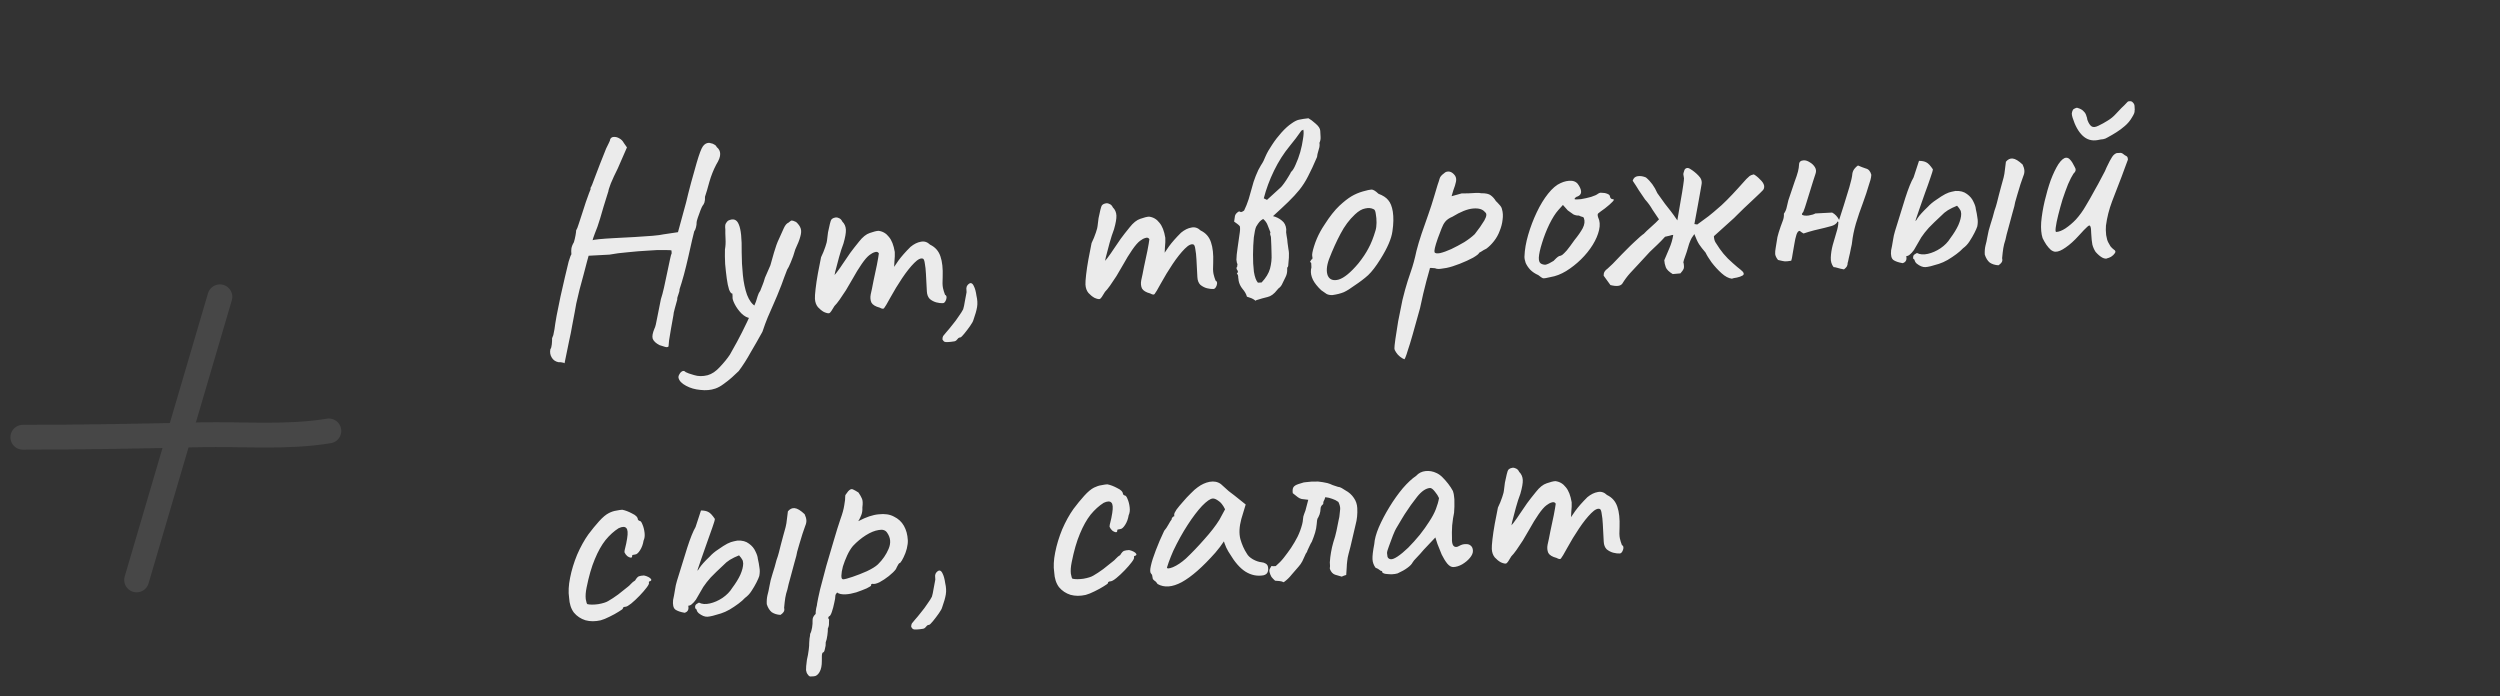 <?xml version="1.0" encoding="UTF-8"?> <svg xmlns="http://www.w3.org/2000/svg" width="219" height="61" viewBox="0 0 219 61" fill="none"><rect x="0" y="0" width="219" height="61" fill="#333333" stroke="none"/> <path opacity="0.9" d="M49.453 31.825C49.453 31.825 49.427 31.81 49.376 31.779C49.325 31.765 49.257 31.752 49.173 31.74C49.106 31.727 49.022 31.723 48.922 31.728C48.653 31.675 48.453 31.535 48.325 31.308C48.197 31.098 48.159 30.858 48.212 30.588C48.275 30.518 48.317 30.374 48.339 30.156C48.361 29.938 48.369 29.762 48.362 29.629C48.421 29.493 48.458 29.399 48.472 29.348C48.485 29.281 48.518 29.112 48.571 28.842C48.606 28.557 48.669 28.161 48.759 27.656C48.865 27.133 48.978 26.576 49.097 25.986C49.233 25.395 49.362 24.829 49.484 24.288C49.606 23.748 49.715 23.291 49.813 22.919C49.926 22.546 50.007 22.333 50.054 22.281C50.054 22.281 50.053 22.256 50.051 22.206C50.047 22.139 50.044 22.073 50.04 22.006C50.04 22.006 50.044 21.931 50.053 21.78C50.078 21.612 50.151 21.424 50.274 21.218C50.331 21.031 50.379 20.828 50.417 20.609C50.456 20.39 50.474 20.248 50.47 20.181C50.532 20.094 50.614 19.89 50.713 19.567C50.829 19.228 50.937 18.896 51.037 18.574C51.123 18.303 51.216 18.014 51.317 17.708C51.434 17.402 51.529 17.138 51.601 16.917C51.689 16.696 51.734 16.585 51.734 16.585C51.73 16.518 51.728 16.485 51.728 16.485C51.728 16.468 51.727 16.46 51.727 16.46C51.79 16.39 51.931 16.049 52.149 15.437C52.383 14.807 52.7 13.998 53.098 13.009C53.158 12.872 53.233 12.718 53.325 12.546C53.416 12.374 53.459 12.255 53.456 12.189C53.532 12.051 53.646 11.987 53.796 11.996C53.946 11.988 54.099 12.03 54.254 12.122C54.425 12.213 54.557 12.348 54.65 12.527L54.921 12.913L54.116 14.758C53.874 15.238 53.672 15.674 53.509 16.066C53.363 16.458 53.291 16.687 53.295 16.753C53.295 16.753 53.252 16.889 53.166 17.161C53.08 17.432 52.98 17.755 52.866 18.128C52.752 18.501 52.653 18.84 52.569 19.145C52.413 19.67 52.26 20.104 52.111 20.445C51.979 20.786 51.914 20.99 51.918 21.056C51.916 21.023 52.098 20.989 52.463 20.953C52.829 20.917 53.294 20.884 53.86 20.855C54.426 20.825 55 20.795 55.583 20.764C56.181 20.716 56.705 20.68 57.154 20.657C57.619 20.616 57.934 20.574 58.099 20.532L59.391 20.339L60.105 17.723C60.214 17.25 60.359 16.675 60.54 15.998C60.722 15.321 60.883 14.745 61.025 14.271C61.252 13.491 61.435 13.006 61.575 12.815C61.715 12.624 61.885 12.523 62.085 12.513C62.135 12.51 62.202 12.523 62.287 12.552C62.388 12.563 62.482 12.6 62.568 12.662C62.671 12.707 62.741 12.779 62.78 12.877C62.989 13.049 63.092 13.253 63.087 13.486C63.099 13.72 62.982 14.034 62.736 14.431C62.493 14.895 62.294 15.397 62.139 15.94C62 16.464 61.872 16.896 61.757 17.236C61.767 17.436 61.751 17.604 61.708 17.739C61.664 17.859 61.611 17.953 61.547 18.023C61.516 18.058 61.456 18.187 61.367 18.408C61.279 18.63 61.199 18.851 61.127 19.072C61.055 19.293 61.02 19.428 61.023 19.478C61.029 19.594 61.011 19.737 60.97 19.906C60.929 20.075 60.877 20.195 60.814 20.265C60.786 20.366 60.724 20.62 60.628 21.026C60.533 21.431 60.424 21.912 60.303 22.47C60.181 23.01 60.051 23.543 59.911 24.067C59.771 24.575 59.643 24.999 59.528 25.339C59.534 25.456 59.5 25.608 59.426 25.795C59.352 25.966 59.318 26.118 59.325 26.251C59.269 26.454 59.199 26.708 59.115 27.013C59.03 27.318 58.99 27.512 58.995 27.595C58.932 27.982 58.861 28.378 58.782 28.783C58.719 29.187 58.663 29.532 58.611 29.818C58.577 30.12 58.561 30.296 58.563 30.346C58.5 30.416 58.401 30.43 58.265 30.387C58.129 30.344 57.968 30.294 57.782 30.237C57.456 30.071 57.254 29.881 57.176 29.668C57.115 29.471 57.167 29.176 57.33 28.784C57.406 28.646 57.489 28.317 57.578 27.794C57.684 27.255 57.789 26.724 57.895 26.201C57.982 25.946 58.073 25.607 58.168 25.185C58.261 24.746 58.355 24.307 58.449 23.869C58.542 23.413 58.622 23.033 58.69 22.729C58.757 22.409 58.806 22.231 58.837 22.196C58.834 22.129 58.831 22.071 58.828 22.021C58.825 21.971 58.824 21.946 58.824 21.946C58.789 21.915 58.58 21.901 58.196 21.904C57.811 21.891 57.337 21.907 56.772 21.954C56.206 21.983 55.616 22.031 55.002 22.096C54.403 22.145 53.865 22.215 53.385 22.306C53.202 22.316 52.994 22.327 52.761 22.339C52.528 22.351 52.345 22.361 52.212 22.368C52.029 22.377 51.871 22.386 51.738 22.393C51.621 22.399 51.563 22.402 51.563 22.402C51.549 22.453 51.5 22.631 51.416 22.935C51.331 23.24 51.234 23.612 51.124 24.052C51.012 24.475 50.894 24.915 50.767 25.373C50.657 25.812 50.561 26.218 50.481 26.589C50.416 26.943 50.37 27.196 50.345 27.347C50.294 27.651 50.222 28.03 50.129 28.485C50.053 28.94 49.961 29.404 49.852 29.877C49.761 30.365 49.674 30.787 49.593 31.142C49.528 31.496 49.481 31.724 49.453 31.825ZM62.667 34.037C62.274 34.174 61.834 34.214 61.347 34.156C60.877 34.114 60.462 33.994 60.101 33.796C59.724 33.598 59.503 33.368 59.439 33.104C59.417 33.005 59.445 32.895 59.522 32.775C59.583 32.654 59.67 32.566 59.784 32.511C59.882 32.472 59.975 32.5 60.063 32.596C60.201 32.672 60.448 32.759 60.803 32.858C61.16 32.972 61.552 32.977 61.981 32.871C62.359 32.768 62.722 32.523 63.069 32.138C63.432 31.752 63.722 31.395 63.939 31.066C64.061 30.859 64.267 30.49 64.557 29.957C64.846 29.425 65.141 28.842 65.441 28.209C65.758 27.558 66.018 26.96 66.224 26.415C66.266 26.279 66.316 26.118 66.373 25.932C66.43 25.745 66.506 25.591 66.6 25.469C66.689 25.264 66.763 25.077 66.82 24.907C66.894 24.719 66.937 24.592 66.951 24.524C66.963 24.44 67.029 24.27 67.149 24.013C67.269 23.757 67.381 23.5 67.484 23.245C67.554 22.991 67.66 22.618 67.801 22.127C67.942 21.635 68.088 21.235 68.239 20.927C68.419 20.534 68.561 20.218 68.665 19.979C68.785 19.722 68.919 19.565 69.066 19.507C69.21 19.383 69.306 19.319 69.356 19.316C69.423 19.313 69.55 19.356 69.739 19.447C69.949 19.636 70.084 19.829 70.144 20.026C70.204 20.207 70.191 20.441 70.106 20.729C70.037 21 69.89 21.375 69.665 21.854C69.552 22.26 69.422 22.634 69.273 22.976C69.139 23.3 69.034 23.514 68.956 23.618C68.883 23.822 68.795 24.052 68.692 24.308C68.604 24.546 68.524 24.767 68.451 24.971C68.186 25.653 67.957 26.207 67.762 26.635C67.568 27.062 67.396 27.455 67.248 27.813C67.1 28.172 66.947 28.589 66.788 29.064C66.437 29.7 66.093 30.302 65.756 30.871C65.436 31.455 65.089 31.999 64.715 32.502C64.556 32.661 64.358 32.847 64.118 33.059C63.879 33.272 63.631 33.469 63.373 33.649C63.132 33.829 62.897 33.958 62.667 34.037ZM65.724 27.868C65.472 27.848 65.215 27.711 64.951 27.458C64.704 27.204 64.507 26.931 64.358 26.638C64.209 26.345 64.147 26.132 64.174 25.997C64.169 25.914 64.166 25.847 64.163 25.797C64.161 25.747 64.159 25.722 64.159 25.722C64.059 25.727 63.962 25.607 63.865 25.362C63.785 25.116 63.719 24.794 63.664 24.396C63.61 23.998 63.563 23.575 63.523 23.127C63.499 22.677 63.494 22.252 63.506 21.851C63.558 21.565 63.575 21.255 63.557 20.922C63.539 20.573 63.533 20.297 63.539 20.097C63.509 19.831 63.524 19.655 63.587 19.569C63.648 19.465 63.711 19.387 63.775 19.334C64.23 19.109 64.544 19.218 64.718 19.66C64.907 20.084 64.991 20.897 64.971 22.1C64.972 22.767 65.007 23.433 65.076 24.097C65.144 24.761 65.266 25.339 65.442 25.83C65.634 26.321 65.877 26.65 66.169 26.819C66.29 26.879 66.353 26.967 66.359 27.084C66.365 27.2 66.338 27.327 66.278 27.464C66.218 27.584 66.132 27.688 66.019 27.778C65.923 27.849 65.825 27.88 65.724 27.868ZM72.175 27.33C71.986 27.223 71.812 27.082 71.652 26.907C71.492 26.715 71.404 26.469 71.388 26.169C71.379 26.003 71.398 25.718 71.444 25.315C71.489 24.912 71.557 24.458 71.648 23.953C71.738 23.447 71.83 22.975 71.924 22.536C72.075 22.228 72.2 21.921 72.301 21.615C72.402 21.31 72.451 21.124 72.447 21.057C72.47 20.856 72.499 20.62 72.535 20.351C72.588 20.082 72.642 19.837 72.697 19.617C72.752 19.397 72.796 19.27 72.827 19.235C72.906 19.147 73.003 19.092 73.119 19.069C73.234 19.03 73.351 19.04 73.471 19.101C73.607 19.144 73.712 19.247 73.788 19.41C73.981 19.6 74.085 19.836 74.1 20.119C74.114 20.386 74.044 20.79 73.888 21.332C73.756 21.673 73.627 22.072 73.501 22.529C73.374 22.986 73.263 23.409 73.167 23.798C73.086 24.169 73.041 24.422 73.031 24.556L72.54 24.732C72.809 24.451 73.061 24.163 73.295 23.866C73.529 23.554 73.7 23.311 73.808 23.139C74.071 22.741 74.296 22.412 74.482 22.152C74.685 21.874 74.943 21.544 75.256 21.16C75.569 20.76 75.882 20.51 76.193 20.41C76.521 20.293 76.776 20.229 76.96 20.22C77.329 20.267 77.63 20.443 77.863 20.748C78.112 21.035 78.285 21.477 78.383 22.073C78.396 22.306 78.385 22.582 78.352 22.901C78.335 23.218 78.327 23.378 78.327 23.378C78.327 23.378 78.451 23.196 78.699 22.832C78.963 22.468 79.318 22.066 79.762 21.625C80.066 21.375 80.367 21.226 80.665 21.177C80.962 21.111 81.233 21.197 81.479 21.435C81.924 21.645 82.226 21.988 82.384 22.464C82.542 22.923 82.607 23.52 82.578 24.256C82.551 24.692 82.56 25.017 82.605 25.231C82.648 25.429 82.709 25.626 82.786 25.823C82.922 25.882 82.955 26.022 82.883 26.243C82.81 26.447 82.716 26.552 82.599 26.558C82.433 26.567 82.239 26.544 82.019 26.488C81.816 26.432 81.627 26.334 81.453 26.193C81.295 26.034 81.208 25.813 81.193 25.53L81.112 23.983C81.093 23.616 81.061 23.318 81.015 23.086C80.986 22.854 80.937 22.715 80.868 22.669C80.68 22.578 80.419 22.7 80.086 23.035C79.753 23.369 79.401 23.814 79.029 24.367C78.658 24.921 78.312 25.489 77.992 26.074C77.703 26.606 77.519 26.916 77.44 27.004C77.377 27.074 77.251 27.055 77.062 26.949C76.689 26.851 76.448 26.705 76.338 26.511C76.243 26.299 76.222 26.058 76.275 25.788C76.343 25.501 76.423 25.113 76.514 24.624C76.622 24.134 76.723 23.662 76.816 23.206C76.908 22.734 76.965 22.397 76.988 22.196C76.914 22.066 76.796 22.031 76.632 22.089C76.484 22.131 76.33 22.214 76.169 22.339C75.977 22.483 75.748 22.745 75.485 23.126C75.221 23.507 74.952 23.947 74.677 24.445C74.494 24.772 74.303 25.099 74.103 25.426C73.902 25.737 73.717 26.014 73.546 26.257C73.375 26.499 73.226 26.682 73.099 26.806C72.885 27.184 72.737 27.392 72.656 27.43C72.575 27.468 72.414 27.434 72.175 27.33ZM83.048 29.964C82.881 29.973 82.772 29.962 82.72 29.931C82.686 29.917 82.633 29.853 82.56 29.74C82.554 29.623 82.574 29.522 82.619 29.436C82.681 29.349 82.768 29.245 82.878 29.122C83.036 28.947 83.216 28.729 83.42 28.468C83.624 28.224 83.811 27.972 83.981 27.712C84.168 27.452 84.299 27.245 84.374 27.091C84.431 26.904 84.478 26.685 84.515 26.433C84.568 26.18 84.62 25.902 84.671 25.599C84.664 25.465 84.658 25.349 84.653 25.249C84.663 25.132 84.7 25.038 84.763 24.968C84.874 24.845 84.971 24.79 85.055 24.802C85.156 24.814 85.244 24.909 85.32 25.089C85.413 25.267 85.486 25.539 85.538 25.904C85.624 26.266 85.642 26.599 85.591 26.902C85.54 27.205 85.434 27.578 85.274 28.02C85.247 28.139 85.148 28.319 84.977 28.562C84.806 28.804 84.634 29.03 84.462 29.239C84.289 29.449 84.178 29.555 84.128 29.557C84.061 29.561 84.004 29.581 83.956 29.616C83.908 29.669 83.853 29.73 83.79 29.8C83.727 29.87 83.629 29.909 83.496 29.916C83.38 29.939 83.231 29.955 83.048 29.964ZM95.873 26.088C95.684 25.981 95.51 25.84 95.35 25.665C95.19 25.473 95.102 25.227 95.086 24.927C95.078 24.761 95.096 24.476 95.142 24.073C95.187 23.671 95.255 23.216 95.346 22.711C95.436 22.206 95.528 21.733 95.622 21.294C95.772 20.986 95.898 20.679 95.999 20.373C96.1 20.068 96.149 19.882 96.145 19.815C96.168 19.614 96.197 19.378 96.233 19.11C96.286 18.84 96.34 18.595 96.395 18.375C96.45 18.155 96.494 18.028 96.525 17.993C96.604 17.905 96.701 17.85 96.817 17.827C96.932 17.788 97.049 17.798 97.169 17.859C97.305 17.902 97.41 18.005 97.486 18.168C97.679 18.358 97.783 18.594 97.798 18.877C97.812 19.144 97.742 19.548 97.586 20.09C97.454 20.431 97.325 20.83 97.198 21.287C97.072 21.744 96.961 22.167 96.865 22.556C96.784 22.928 96.739 23.18 96.729 23.314L96.237 23.49C96.507 23.209 96.758 22.921 96.993 22.625C97.227 22.312 97.398 22.069 97.506 21.897C97.769 21.499 97.993 21.17 98.18 20.91C98.383 20.632 98.641 20.302 98.954 19.918C99.267 19.518 99.579 19.268 99.891 19.168C100.219 19.051 100.474 18.987 100.657 18.978C101.027 19.025 101.328 19.201 101.561 19.506C101.81 19.794 101.983 20.235 102.081 20.831C102.094 21.064 102.083 21.34 102.05 21.659C102.033 21.977 102.025 22.136 102.025 22.136C102.025 22.136 102.149 21.954 102.397 21.59C102.661 21.226 103.016 20.823 103.46 20.383C103.764 20.133 104.065 19.984 104.363 19.935C104.66 19.869 104.931 19.955 105.177 20.193C105.622 20.403 105.924 20.746 106.082 21.222C106.24 21.681 106.305 22.278 106.276 23.014C106.249 23.45 106.258 23.775 106.302 23.989C106.346 24.187 106.407 24.384 106.484 24.581C106.62 24.64 106.653 24.78 106.581 25.001C106.508 25.205 106.413 25.31 106.297 25.316C106.13 25.325 105.937 25.302 105.717 25.247C105.514 25.19 105.325 25.092 105.151 24.951C104.993 24.792 104.906 24.571 104.891 24.288L104.81 22.741C104.791 22.374 104.759 22.076 104.713 21.844C104.684 21.612 104.635 21.473 104.566 21.427C104.378 21.336 104.117 21.458 103.784 21.793C103.451 22.128 103.099 22.572 102.727 23.125C102.356 23.679 102.01 24.247 101.69 24.832C101.401 25.364 101.217 25.674 101.138 25.762C101.075 25.832 100.949 25.814 100.76 25.707C100.387 25.609 100.146 25.463 100.036 25.269C99.941 25.057 99.92 24.816 99.973 24.546C100.041 24.259 100.121 23.871 100.212 23.382C100.32 22.892 100.421 22.42 100.514 21.964C100.606 21.492 100.663 21.155 100.686 20.954C100.612 20.824 100.494 20.789 100.33 20.848C100.182 20.889 100.028 20.972 99.867 21.097C99.674 21.241 99.446 21.503 99.183 21.884C98.919 22.265 98.65 22.705 98.375 23.203C98.192 23.53 98.001 23.857 97.801 24.184C97.6 24.495 97.415 24.772 97.244 25.015C97.073 25.257 96.924 25.44 96.797 25.564C96.583 25.942 96.435 26.15 96.354 26.188C96.272 26.226 96.112 26.192 95.873 26.088ZM108.31 22.757C108.313 22.49 108.346 22.155 108.408 21.751C108.47 21.347 108.525 20.96 108.572 20.591C108.636 20.22 108.648 19.961 108.607 19.813C108.536 19.733 108.457 19.662 108.37 19.6C108.284 19.538 108.197 19.476 108.11 19.413C108.134 19.229 108.158 19.06 108.184 18.909C108.226 18.756 108.344 18.625 108.539 18.515L108.717 18.58C108.766 18.561 108.816 18.542 108.865 18.523C108.913 18.487 108.953 18.46 108.985 18.441C109.136 18.133 109.269 17.8 109.384 17.444C109.498 17.071 109.596 16.724 109.68 16.402C109.748 16.115 109.856 15.784 110.003 15.409C110.15 15.034 110.301 14.726 110.455 14.484C110.548 14.345 110.625 14.216 110.685 14.096C110.745 13.96 110.805 13.823 110.864 13.686C110.998 13.379 111.189 13.043 111.437 12.68C111.684 12.3 111.958 11.943 112.257 11.611C112.573 11.26 112.868 10.994 113.142 10.813C113.415 10.615 113.651 10.503 113.85 10.476C114.048 10.432 114.305 10.393 114.62 10.36C114.792 10.451 115 10.607 115.246 10.828C115.507 11.048 115.644 11.258 115.654 11.458C115.663 11.624 115.672 11.807 115.683 12.007C115.693 12.19 115.66 12.358 115.584 12.513C115.607 12.628 115.605 12.754 115.579 12.889C115.552 13.007 115.517 13.134 115.474 13.27C115.461 13.337 115.44 13.413 115.411 13.498C115.398 13.582 115.386 13.666 115.374 13.75C115.092 14.416 114.829 14.981 114.586 15.444C114.359 15.89 114.105 16.287 113.823 16.636C113.556 16.967 113.232 17.317 112.851 17.688C112.486 18.041 112.04 18.456 111.515 18.934C111.802 19.003 112.059 19.131 112.286 19.32C112.512 19.491 112.642 19.743 112.676 20.075C112.68 20.159 112.677 20.25 112.665 20.351C112.671 20.451 112.684 20.55 112.706 20.649C112.751 20.864 112.778 21.071 112.789 21.271C112.815 21.453 112.842 21.644 112.869 21.843C112.913 22.041 112.925 22.282 112.907 22.567C112.888 22.851 112.868 23.094 112.845 23.296C112.832 23.363 112.809 23.406 112.776 23.425C112.76 23.425 112.754 23.468 112.758 23.551C112.772 23.817 112.726 24.053 112.62 24.259C112.514 24.465 112.401 24.696 112.281 24.953C112.235 25.038 112.173 25.117 112.093 25.188C112.012 25.242 111.941 25.313 111.879 25.399C111.613 25.747 111.332 25.954 111.035 26.019C110.755 26.084 110.426 26.176 110.048 26.296L110.001 26.349C109.827 26.224 109.698 26.148 109.613 26.119C109.545 26.089 109.417 26.046 109.231 25.989C109.169 25.758 109.04 25.531 108.845 25.308C108.666 25.084 108.554 24.848 108.507 24.6C108.484 24.484 108.47 24.376 108.465 24.276C108.476 24.159 108.437 24.053 108.348 23.957C108.46 23.868 108.472 23.767 108.383 23.655C108.293 23.543 108.296 23.434 108.39 23.329C108.389 23.296 108.387 23.262 108.385 23.229C108.4 23.195 108.407 23.17 108.406 23.153C108.388 23.12 108.369 23.072 108.349 23.006C108.328 22.923 108.315 22.841 108.31 22.757ZM110.517 24.745C110.897 24.341 111.143 23.936 111.255 23.529C111.366 23.106 111.411 22.678 111.388 22.246C111.381 21.795 111.364 21.321 111.338 20.821C111.334 20.738 111.313 20.656 111.275 20.574C111.254 20.492 111.259 20.417 111.288 20.348C111.212 20.169 111.135 19.972 111.057 19.759C110.979 19.53 110.843 19.337 110.651 19.18C110.522 19.253 110.418 19.334 110.339 19.422C110.26 19.509 110.159 19.656 110.036 19.863C109.962 20.034 109.895 20.346 109.835 20.8C109.792 21.253 109.768 21.755 109.764 22.306C109.758 22.84 109.785 23.339 109.842 23.804C109.917 24.267 110.034 24.586 110.193 24.762L110.517 24.745ZM112.994 12.774C112.461 13.419 111.998 14.144 111.606 14.949C111.215 15.754 110.915 16.563 110.707 17.375L110.989 17.51L112.184 16.421C112.232 16.385 112.327 16.272 112.467 16.081C112.607 15.89 112.738 15.691 112.861 15.484C113 15.26 113.076 15.123 113.09 15.072C113.233 14.947 113.372 14.723 113.505 14.399C113.655 14.074 113.786 13.717 113.9 13.327C114.012 12.921 114.092 12.541 114.14 12.188C114.204 11.817 114.215 11.541 114.172 11.36L114.001 11.444C113.846 11.669 113.683 11.895 113.511 12.121C113.338 12.33 113.166 12.548 112.994 12.774ZM116.736 25.846C116.519 25.857 116.342 25.825 116.205 25.748C116.084 25.671 115.928 25.563 115.737 25.422C115.404 25.106 115.162 24.802 115.013 24.509C114.864 24.2 114.806 23.902 114.842 23.617C114.884 23.481 114.895 23.355 114.872 23.24C114.865 23.107 114.861 23.04 114.861 23.04C114.774 22.961 114.746 22.913 114.779 22.894C114.81 22.859 114.841 22.807 114.871 22.739C114.97 22.734 114.999 22.64 114.956 22.459C114.916 22.328 114.967 22.033 115.11 21.575C115.253 21.117 115.439 20.681 115.667 20.269C115.759 20.097 115.897 19.873 116.083 19.596C116.268 19.303 116.47 19.017 116.689 18.738C116.924 18.442 117.136 18.206 117.327 18.029C117.725 17.658 118.078 17.381 118.385 17.198C118.693 17.015 119.028 16.872 119.389 16.769C119.751 16.667 119.999 16.612 120.132 16.605C120.282 16.597 120.488 16.72 120.752 16.973C121.143 17.12 121.429 17.305 121.607 17.529C121.803 17.753 121.937 18.088 122.01 18.535C122.086 19.031 122.075 19.608 121.976 20.264C121.892 20.902 121.543 21.713 120.927 22.697C120.542 23.318 120.183 23.788 119.849 24.105C119.514 24.407 119.113 24.711 118.645 25.02C118.308 25.271 118.001 25.462 117.724 25.594C117.446 25.708 117.117 25.792 116.736 25.846ZM118.994 23.074C119.37 22.603 119.664 22.162 119.876 21.751C120.104 21.338 120.311 20.818 120.495 20.191C120.552 20.005 120.582 19.778 120.584 19.511C120.586 19.227 120.564 18.969 120.519 18.738C120.489 18.489 120.424 18.351 120.322 18.323C120.116 18.217 119.873 18.196 119.593 18.261C119.312 18.309 119.012 18.483 118.694 18.784C118.201 19.243 117.78 19.808 117.431 20.477C117.081 21.13 116.745 21.873 116.421 22.708C116.203 23.32 116.17 23.806 116.322 24.165C116.49 24.507 116.805 24.615 117.266 24.491C117.742 24.349 118.318 23.877 118.994 23.074ZM123.027 31.474C122.908 31.43 122.779 31.354 122.64 31.244C122.501 31.135 122.385 31.007 122.294 30.862C122.204 30.733 122.156 30.619 122.151 30.519C122.146 30.419 122.174 30.15 122.234 29.713C122.296 29.293 122.377 28.771 122.478 28.148C122.596 27.541 122.722 26.917 122.855 26.276C123.006 25.651 123.16 25.092 123.318 24.599C123.347 24.515 123.441 24.234 123.599 23.759C123.774 23.265 123.935 22.673 124.082 21.981C124.193 21.541 124.342 21.041 124.529 20.48C124.717 19.92 124.913 19.359 125.117 18.797C125.32 18.219 125.485 17.71 125.613 17.269C125.74 16.829 125.846 16.473 125.932 16.201C126.034 15.912 126.091 15.734 126.104 15.666C126.132 15.565 126.178 15.479 126.241 15.409C126.32 15.321 126.4 15.25 126.48 15.196C126.56 15.125 126.624 15.08 126.673 15.061C126.969 14.962 127.233 15.073 127.467 15.395C127.558 15.54 127.584 15.714 127.544 15.916C127.505 16.119 127.426 16.373 127.309 16.68L127.16 17.188L128.049 16.941C128.199 16.934 128.382 16.932 128.599 16.938C128.832 16.925 129.057 16.914 129.273 16.902C129.49 16.891 129.649 16.899 129.75 16.927C130.151 16.923 130.429 16.984 130.586 17.109C130.759 17.233 130.91 17.401 131.038 17.611C131.125 17.69 131.231 17.801 131.356 17.945C131.479 18.072 131.553 18.201 131.576 18.334C131.658 18.613 131.674 18.921 131.625 19.257C131.591 19.576 131.508 19.898 131.375 20.222C131.258 20.545 131.091 20.846 130.872 21.124C130.668 21.385 130.446 21.606 130.205 21.785C130.042 21.86 129.896 21.943 129.768 22.033C129.638 22.107 129.573 22.144 129.573 22.144C129.561 22.228 129.385 22.371 129.045 22.572C128.704 22.757 128.313 22.936 127.871 23.109C127.43 23.282 127.044 23.403 126.714 23.47C126.598 23.493 126.432 23.518 126.217 23.546C126.001 23.574 125.834 23.558 125.714 23.498C125.529 23.474 125.403 23.464 125.337 23.467C125.27 23.471 125.238 23.506 125.242 23.572C125.227 23.607 125.129 23.962 124.947 24.639C124.766 25.316 124.582 26.102 124.395 26.996C124.129 27.978 123.911 28.758 123.741 29.334C123.572 29.927 123.437 30.368 123.335 30.657C123.25 30.945 123.185 31.14 123.14 31.243C123.097 31.362 123.059 31.439 123.027 31.474ZM125.665 22.098C125.721 22.195 125.88 22.221 126.145 22.173C126.425 22.108 126.753 21.991 127.128 21.821C127.519 21.634 127.9 21.43 128.272 21.211C128.644 20.974 128.949 20.741 129.187 20.512C129.532 20.076 129.811 19.678 130.026 19.316C130.24 18.938 130.26 18.695 130.088 18.587C129.891 18.33 129.543 18.223 129.044 18.266C128.546 18.309 127.941 18.549 127.23 18.987C126.952 19.102 126.743 19.246 126.602 19.421C126.476 19.577 126.37 19.775 126.282 20.013C126.194 20.251 126.084 20.541 125.952 20.881C125.821 21.256 125.736 21.535 125.696 21.721C125.655 21.907 125.645 22.032 125.665 22.098ZM135.841 24.269C135.495 24.354 135.272 24.39 135.171 24.379C135.086 24.35 134.948 24.257 134.756 24.1C134.483 23.981 134.249 23.826 134.056 23.636C133.879 23.445 133.743 23.244 133.648 23.032C133.57 22.802 133.535 22.612 133.543 22.461C133.563 21.876 133.672 21.245 133.87 20.567C134.068 19.889 134.317 19.233 134.618 18.6C134.918 17.967 135.249 17.424 135.609 16.971C135.985 16.5 136.352 16.189 136.712 16.037C137.037 15.886 137.351 15.82 137.652 15.837C137.954 15.855 138.178 16.002 138.326 16.278C138.601 16.747 138.559 17.058 138.2 17.21C138.15 17.213 138.093 17.241 138.029 17.295C137.964 17.331 137.934 17.383 137.937 17.45C138.005 17.479 138.189 17.478 138.488 17.446C138.786 17.397 139.083 17.331 139.379 17.249C139.69 17.149 139.894 17.055 139.99 16.966C140.087 16.911 140.16 16.883 140.21 16.88C140.26 16.877 140.386 16.887 140.588 16.91C140.875 16.979 141.022 17.071 141.028 17.188C141.031 17.254 141.06 17.319 141.113 17.383C141.166 17.431 141.225 17.453 141.292 17.449C141.409 17.46 141.396 17.535 141.254 17.676C141.127 17.817 140.904 18.012 140.583 18.262C140.278 18.479 140.085 18.622 140.005 18.693C139.941 18.747 139.939 18.863 139.998 19.044C140.148 19.353 140.176 19.719 140.081 20.141C139.986 20.563 139.8 20.999 139.524 21.447C139.247 21.895 138.902 22.323 138.489 22.728C138.092 23.116 137.659 23.456 137.191 23.747C136.738 24.021 136.288 24.195 135.841 24.269ZM135.359 23.192C135.426 23.189 135.54 23.149 135.703 23.074C135.866 22.982 135.995 22.909 136.092 22.854C136.156 22.784 136.235 22.704 136.33 22.616C136.442 22.51 136.53 22.447 136.596 22.427C136.662 22.423 136.744 22.394 136.842 22.339C136.938 22.267 137.073 22.135 137.246 21.942C137.419 21.733 137.645 21.429 137.925 21.03C138.238 20.647 138.479 20.3 138.646 19.991C138.813 19.665 138.847 19.371 138.75 19.109C138.73 19.044 138.678 19.005 138.594 18.992C138.526 18.979 138.433 18.942 138.313 18.882C138.146 18.891 137.986 18.857 137.832 18.782C137.693 18.689 137.529 18.573 137.338 18.432L136.912 17.954L136.51 18.401C136.258 18.681 135.996 19.095 135.724 19.643C135.468 20.174 135.255 20.72 135.084 21.279C134.912 21.822 134.818 22.253 134.801 22.571C134.797 22.821 134.848 22.985 134.952 23.064C135.056 23.142 135.192 23.184 135.359 23.192ZM154.432 16.66C154.432 16.66 154.345 16.748 154.17 16.924C153.995 17.084 153.78 17.287 153.526 17.534C153.271 17.764 153.017 18.003 152.763 18.25C152.524 18.479 152.318 18.682 152.144 18.858C151.985 19.017 151.906 19.096 151.906 19.096L150.137 20.691C150.148 20.907 150.191 21.08 150.264 21.21C150.337 21.323 150.464 21.516 150.645 21.791C150.844 22.08 151.084 22.368 151.366 22.654C151.665 22.939 151.937 23.183 152.181 23.387C152.442 23.591 152.608 23.732 152.679 23.812C152.786 23.956 152.776 24.065 152.646 24.139C152.516 24.212 152.352 24.271 152.154 24.315C151.956 24.342 151.807 24.375 151.709 24.413C151.423 24.378 151.123 24.219 150.808 23.935C150.492 23.651 150.2 23.332 149.931 22.979C149.679 22.625 149.506 22.343 149.411 22.131C149.163 21.843 148.975 21.603 148.848 21.409C148.721 21.215 148.58 20.914 148.425 20.505C148.331 20.627 148.254 20.739 148.192 20.843C148.131 20.946 148.056 21.117 147.969 21.355C147.913 21.558 147.842 21.796 147.756 22.067C147.669 22.322 147.589 22.551 147.516 22.756C147.459 22.942 147.448 23.035 147.481 23.033C147.527 23.281 147.528 23.456 147.483 23.558C147.439 23.661 147.345 23.791 147.203 23.948L146.531 24.009C146.203 23.809 146.001 23.611 145.924 23.415C145.846 23.202 145.802 22.996 145.791 22.796C145.94 22.454 146.089 22.104 146.237 21.746C146.401 21.37 146.514 20.981 146.576 20.577C146.476 20.582 146.377 20.604 146.279 20.642C146.18 20.664 146.04 20.697 145.859 20.739C145.622 21.002 145.4 21.231 145.194 21.425C145.003 21.602 144.78 21.814 144.526 22.061C144.289 22.307 143.965 22.658 143.555 23.113C143.302 23.377 143.049 23.649 142.796 23.929C142.544 24.209 142.318 24.513 142.118 24.841C141.963 25.066 141.615 25.109 141.074 24.971L140.48 24.151C140.473 24.018 140.5 23.899 140.561 23.796C140.623 23.693 140.71 23.605 140.823 23.532C140.887 23.479 141.038 23.337 141.276 23.108C141.514 22.861 141.775 22.589 142.06 22.291C142.361 21.991 142.607 21.744 142.797 21.551C142.844 21.498 142.956 21.392 143.131 21.233C143.322 21.056 143.505 20.888 143.68 20.729C143.872 20.568 143.976 20.488 143.993 20.487C144.119 20.347 144.334 20.143 144.637 19.877C144.94 19.611 145.17 19.39 145.328 19.215C145.148 18.958 144.958 18.675 144.758 18.369C144.574 18.045 144.358 17.747 144.11 17.477C143.93 17.219 143.749 16.953 143.568 16.679C143.403 16.404 143.222 16.121 143.023 15.831C143.094 15.594 143.245 15.461 143.478 15.432C143.71 15.403 143.945 15.441 144.184 15.545C144.603 15.89 144.936 16.349 145.183 16.92C145.453 17.306 145.678 17.62 145.858 17.861C146.037 18.085 146.207 18.301 146.368 18.51C146.529 18.718 146.718 18.984 146.935 19.306C147.023 18.751 147.118 18.187 147.222 17.614C147.325 17.041 147.401 16.578 147.45 16.225C147.476 16.09 147.494 15.956 147.504 15.822C147.53 15.687 147.522 15.545 147.481 15.397C147.46 15.315 147.456 15.24 147.47 15.173C147.498 15.088 147.52 15.02 147.534 14.969C147.561 14.851 147.624 14.772 147.722 14.734C147.82 14.695 147.929 14.715 148.05 14.792C148.309 14.945 148.553 15.141 148.782 15.379C149.028 15.617 149.118 15.887 149.05 16.191C149.051 16.208 149.019 16.393 148.954 16.747C148.888 17.084 148.817 17.48 148.741 17.935C148.664 18.373 148.592 18.76 148.526 19.098C148.461 19.435 148.428 19.612 148.429 19.628L148.681 19.665C149.003 19.431 149.332 19.189 149.67 18.938C150.006 18.67 150.262 18.456 150.437 18.297C150.661 18.118 150.94 17.861 151.273 17.527C151.606 17.192 151.93 16.85 152.245 16.5C152.561 16.149 152.805 15.878 152.979 15.685C153.122 15.544 153.217 15.456 153.265 15.42C153.329 15.366 153.452 15.318 153.633 15.275C153.823 15.382 154.006 15.531 154.182 15.722C154.375 15.896 154.493 16.073 154.536 16.254C154.561 16.42 154.527 16.555 154.432 16.66ZM161.533 23.598C161.431 23.57 161.33 23.55 161.23 23.539C161.128 23.511 161.026 23.483 160.925 23.455C160.84 23.426 160.739 23.406 160.621 23.396C160.443 23.171 160.361 22.892 160.377 22.557C160.392 22.206 160.448 21.844 160.545 21.472C160.659 21.099 160.765 20.734 160.864 20.379C160.978 20.022 161.038 19.719 161.041 19.468C161.021 19.402 160.995 19.387 160.964 19.422C160.931 19.441 160.916 19.466 160.918 19.5C160.808 19.639 160.647 19.739 160.433 19.8C160.219 19.862 160.021 19.914 159.84 19.957C159.527 20.023 159.213 20.098 158.901 20.181C158.588 20.264 158.284 20.355 157.989 20.454C157.937 20.424 157.877 20.385 157.807 20.339C157.755 20.291 157.703 20.252 157.651 20.222C157.535 20.228 157.44 20.341 157.368 20.562C157.297 20.783 157.236 21.053 157.186 21.373C157.135 21.676 157.083 21.97 157.032 22.257C156.996 22.526 156.956 22.72 156.912 22.839C156.647 22.886 156.456 22.904 156.339 22.894C156.238 22.883 156.044 22.843 155.757 22.774C155.614 22.598 155.53 22.427 155.505 22.262C155.496 22.095 155.512 21.911 155.551 21.709C155.614 21.321 155.665 21.01 155.702 20.774C155.757 20.538 155.849 20.233 155.98 19.859C156.053 19.671 156.119 19.492 156.177 19.323C156.251 19.135 156.282 18.933 156.27 18.717C156.395 18.543 156.477 18.355 156.516 18.153C156.556 17.951 156.603 17.748 156.66 17.545C156.89 16.849 157.071 16.313 157.201 15.939C157.348 15.548 157.448 15.242 157.504 15.022C157.559 14.802 157.59 14.601 157.597 14.416C157.602 14.183 157.737 14.059 158.003 14.045C158.17 14.036 158.348 14.093 158.538 14.217C158.727 14.324 158.876 14.466 158.986 14.644C159.095 14.822 159.114 15.013 159.041 15.217C158.998 15.353 158.926 15.573 158.825 15.879C158.74 16.167 158.64 16.49 158.526 16.846C158.427 17.185 158.327 17.508 158.226 17.813C158.141 18.101 158.068 18.314 158.009 18.451C157.996 18.518 157.965 18.578 157.918 18.631C157.87 18.666 157.848 18.726 157.852 18.809C157.973 18.886 158.166 18.91 158.432 18.879C158.713 18.831 158.91 18.77 159.023 18.698C159.273 18.685 159.514 18.672 159.747 18.66C159.997 18.647 160.246 18.634 160.496 18.621C160.754 18.757 160.957 18.972 161.106 19.265C161.206 18.942 161.342 18.518 161.515 17.991C161.686 17.448 161.85 16.914 162.006 16.389C162.162 15.863 162.25 15.466 162.269 15.198C162.295 15.046 162.354 14.91 162.448 14.788C162.542 14.666 162.645 14.569 162.758 14.496C162.998 14.601 163.227 14.689 163.448 14.761C163.685 14.815 163.844 14.999 163.928 15.311C163.919 15.462 163.893 15.614 163.851 15.766C163.808 15.902 163.765 16.038 163.722 16.173C163.581 16.665 163.401 17.208 163.182 17.804C162.962 18.383 162.76 18.978 162.575 19.588C162.405 20.181 162.293 20.738 162.237 21.258C162.239 21.308 162.206 21.477 162.138 21.764C162.086 22.05 162.026 22.329 161.956 22.6C161.904 22.869 161.87 23.013 161.854 23.03C161.86 23.147 161.832 23.257 161.771 23.36C161.709 23.447 161.629 23.526 161.533 23.598ZM169.853 23.112C169.295 23.291 168.9 23.387 168.667 23.399C168.434 23.412 168.178 23.308 167.899 23.089C167.812 23.01 167.757 22.93 167.736 22.847C167.715 22.748 167.67 22.692 167.602 22.679C167.58 22.564 167.583 22.472 167.613 22.403C167.659 22.317 167.763 22.237 167.926 22.162C168.183 22.298 168.502 22.323 168.881 22.237C169.26 22.15 169.627 21.989 169.982 21.753C170.353 21.5 170.638 21.21 170.838 20.882C171.15 20.465 171.388 20.078 171.553 19.718C171.717 19.343 171.8 19.013 171.801 18.729C171.793 18.563 171.762 18.447 171.708 18.383C171.671 18.302 171.581 18.181 171.439 18.022C171.145 18.138 170.876 18.268 170.633 18.415C170.407 18.56 170.223 18.712 170.081 18.869C169.604 19.311 169.231 19.673 168.962 19.954C168.709 20.235 168.49 20.513 168.305 20.79C168.135 21.066 167.921 21.436 167.662 21.9C167.537 22.073 167.419 22.205 167.307 22.294C167.211 22.383 167.105 22.43 166.989 22.436C167.056 22.766 166.95 22.972 166.671 23.053C166.3 22.989 166.028 22.895 165.855 22.771C165.681 22.63 165.616 22.349 165.661 21.93C165.715 21.693 165.767 21.415 165.817 21.096C165.866 20.759 165.927 20.481 165.999 20.26C166.342 19.174 166.642 18.207 166.898 17.359C167.171 16.51 167.414 15.905 167.629 15.543L168.104 14.091C168.388 14.093 168.607 14.14 168.762 14.232C168.916 14.307 169.102 14.506 169.319 14.829C169.323 14.912 169.253 15.158 169.107 15.566C168.977 15.956 168.818 16.407 168.627 16.918C168.454 17.427 168.287 17.904 168.126 18.346C167.982 18.771 167.881 19.068 167.823 19.238C167.766 19.424 167.814 19.389 167.967 19.13C168.137 18.871 168.437 18.538 168.866 18.132C169.071 17.904 169.327 17.69 169.634 17.491C169.939 17.274 170.198 17.111 170.409 17C170.637 16.887 170.825 16.819 170.974 16.795C171.123 16.77 171.23 16.748 171.296 16.728C171.712 16.706 172.051 16.797 172.312 17C172.572 17.187 172.759 17.41 172.873 17.672C173.003 17.932 173.073 18.145 173.081 18.311C173.145 18.575 173.192 18.831 173.222 19.08C173.267 19.311 173.264 19.562 173.211 19.832C173.168 19.968 173.086 20.155 172.965 20.395C172.844 20.635 172.699 20.885 172.529 21.144C172.375 21.386 172.185 21.588 171.96 21.75C171.818 21.907 171.626 22.076 171.385 22.256C171.145 22.435 170.887 22.607 170.611 22.772C170.352 22.919 170.099 23.032 169.853 23.112ZM175.067 23.239C174.766 23.222 174.511 23.143 174.304 23.004C174.112 22.847 173.966 22.613 173.866 22.301C173.851 22.018 173.871 21.758 173.926 21.522C173.996 21.268 174.05 21.023 174.087 20.787C174.15 20.4 174.247 20.011 174.377 19.62C174.506 19.23 174.619 18.84 174.716 18.451C174.804 18.213 174.875 17.984 174.93 17.764C174.985 17.544 175.041 17.324 175.096 17.104C175.165 16.834 175.235 16.571 175.305 16.317C175.375 16.063 175.445 15.809 175.515 15.555C175.571 15.335 175.609 15.108 175.63 14.873C175.668 14.638 175.697 14.403 175.718 14.168C175.891 13.959 176.086 13.865 176.304 13.887C176.539 13.908 176.832 14.084 177.183 14.416C177.277 14.612 177.328 14.793 177.337 14.959C177.345 15.109 177.311 15.269 177.237 15.44C177.178 15.593 177.098 15.823 176.997 16.128C176.913 16.433 176.821 16.739 176.72 17.044C176.635 17.332 176.571 17.553 176.529 17.705C176.506 17.89 176.43 18.194 176.302 18.618C176.191 19.041 176.072 19.482 175.945 19.939C175.818 20.379 175.728 20.735 175.676 21.004C175.589 21.259 175.527 21.505 175.489 21.74C175.451 21.976 175.417 22.27 175.385 22.622C175.426 22.77 175.408 22.896 175.33 23C175.268 23.087 175.18 23.167 175.067 23.239ZM184.63 22.613C184.517 22.686 184.358 22.669 184.152 22.563C183.963 22.456 183.771 22.291 183.575 22.067C183.448 21.874 183.354 21.662 183.292 21.431C183.246 21.2 183.213 20.876 183.191 20.46C183.19 20.127 183.162 19.911 183.107 19.814C183.068 19.716 182.978 19.737 182.835 19.878C182.691 20.003 182.446 20.257 182.099 20.643C181.704 21.081 181.322 21.426 180.951 21.679C180.597 21.931 180.304 22.055 180.07 22.051C179.953 22.057 179.817 22.006 179.661 21.897C179.521 21.771 179.388 21.619 179.262 21.442C179.135 21.249 179.024 21.054 178.931 20.859C178.812 20.498 178.771 20.033 178.808 19.463C178.86 18.877 178.962 18.262 179.111 17.62C179.261 16.978 179.438 16.368 179.641 15.79C179.861 15.211 180.087 14.74 180.318 14.377C180.566 14.014 180.79 13.827 180.99 13.816C181.123 13.809 181.243 13.87 181.35 13.998C181.473 14.125 181.601 14.327 181.732 14.604C181.805 14.717 181.835 14.815 181.823 14.899C181.827 14.982 181.766 15.086 181.639 15.209C181.499 15.417 181.34 15.726 181.162 16.136C180.999 16.545 180.839 16.987 180.68 17.463C180.538 17.937 180.412 18.395 180.302 18.834C180.191 19.274 180.118 19.637 180.083 19.922C180.047 20.191 180.063 20.324 180.129 20.32C180.362 20.308 180.632 20.202 180.939 20.003C181.261 19.785 181.565 19.527 181.849 19.229C182.181 18.861 182.468 18.462 182.713 18.032C182.974 17.601 183.234 17.145 183.492 16.664C183.691 16.32 183.897 15.942 184.109 15.53C184.338 15.118 184.481 14.827 184.539 14.657C184.749 14.212 184.909 13.911 185.017 13.755C185.125 13.583 185.261 13.467 185.425 13.409C185.508 13.404 185.583 13.4 185.649 13.397C185.733 13.393 185.774 13.39 185.774 13.39C185.875 13.402 185.995 13.471 186.136 13.597C186.272 13.656 186.351 13.719 186.371 13.785C186.39 13.834 186.402 13.9 186.406 13.983C186.348 14.153 186.253 14.408 186.121 14.749C186.004 15.072 185.917 15.311 185.858 15.464C185.579 16.196 185.3 16.92 185.02 17.636C184.757 18.334 184.577 19.044 184.481 19.767C184.46 20.002 184.466 20.277 184.499 20.592C184.548 20.89 184.61 21.104 184.683 21.233C184.738 21.331 184.803 21.444 184.876 21.574C184.966 21.686 185.062 21.781 185.167 21.859C185.322 21.951 185.352 22.058 185.259 22.18C185.181 22.3 185.07 22.406 184.925 22.497C184.778 22.572 184.68 22.61 184.63 22.613ZM183.763 12.269C183.25 12.363 182.81 12.236 182.441 11.888C182.072 11.54 181.778 11.013 181.557 10.307C181.517 10.175 181.494 10.06 181.489 9.96C181.499 9.843 181.527 9.741 181.573 9.655C181.603 9.587 181.667 9.533 181.765 9.495C181.862 9.44 181.945 9.427 182.013 9.457C182.251 9.528 182.423 9.627 182.53 9.755C182.652 9.866 182.735 10.011 182.778 10.193C182.815 10.274 182.836 10.357 182.841 10.44C182.862 10.522 182.872 10.555 182.871 10.539C182.968 10.8 183.086 10.978 183.224 11.071C183.363 11.164 183.562 11.145 183.822 11.014C184.099 10.883 184.367 10.736 184.625 10.572C184.9 10.407 185.14 10.211 185.345 9.983C185.519 9.791 185.685 9.615 185.843 9.456C186.019 9.297 186.185 9.13 186.343 8.955L186.367 8.928C186.43 8.875 186.513 8.854 186.614 8.865C186.714 8.877 186.774 8.899 186.792 8.931C186.915 9.041 186.979 9.155 186.985 9.271C186.991 9.388 186.998 9.513 187.005 9.646L186.983 9.697C187.021 9.795 186.948 9.991 186.763 10.284C186.595 10.577 186.383 10.83 186.127 11.044C185.903 11.239 185.663 11.419 185.404 11.582C185.146 11.746 184.878 11.902 184.602 12.05C184.489 12.123 184.367 12.171 184.235 12.194C184.118 12.2 183.961 12.225 183.763 12.269ZM52.611 54.341C52.133 54.449 51.69 54.447 51.284 54.335C50.877 54.206 50.539 53.982 50.272 53.662C50.021 53.325 49.881 52.89 49.853 52.357C49.777 51.861 49.805 51.283 49.938 50.626C50.069 49.951 50.276 49.273 50.557 48.59C50.855 47.907 51.183 47.314 51.54 46.812C51.852 46.395 52.166 46.011 52.481 45.661C52.797 45.31 53.085 45.07 53.345 44.94C53.573 44.827 53.786 44.758 53.985 44.731C54.2 44.686 54.373 44.66 54.507 44.653C54.776 44.706 55.066 44.816 55.375 44.983C55.7 45.133 55.868 45.308 55.878 45.508C55.878 45.508 55.896 45.532 55.932 45.58C55.984 45.611 56.01 45.626 56.01 45.626C56.109 45.621 56.198 45.725 56.276 45.937C56.371 46.149 56.434 46.397 56.465 46.679C56.496 46.944 56.466 47.171 56.376 47.359C56.326 47.679 56.224 47.96 56.069 48.201C55.915 48.443 55.771 48.568 55.638 48.574C55.572 48.578 55.505 48.59 55.44 48.61C55.39 48.612 55.367 48.655 55.371 48.739C55.376 48.822 55.328 48.858 55.227 48.846C55.143 48.834 55.049 48.789 54.944 48.711C54.839 48.616 54.758 48.504 54.701 48.373C54.697 48.29 54.723 48.147 54.779 47.944C54.835 47.74 54.888 47.479 54.938 47.159C55.014 46.688 54.99 46.389 54.866 46.262C54.742 46.118 54.517 46.121 54.191 46.272C53.787 46.527 53.404 46.872 53.044 47.309C52.699 47.744 52.386 48.303 52.105 48.985C51.823 49.651 51.583 50.481 51.384 51.476C51.304 51.864 51.28 52.199 51.312 52.481C51.36 52.762 51.409 52.91 51.46 52.924C51.697 52.978 52.014 52.978 52.411 52.924C52.808 52.853 53.096 52.763 53.273 52.654C53.533 52.507 53.823 52.316 54.145 52.082C54.465 51.832 54.746 51.609 54.986 51.413C55.066 51.358 55.162 51.27 55.272 51.147C55.383 51.025 55.503 50.926 55.633 50.853C55.755 50.646 55.866 50.523 55.964 50.485C56.062 50.447 56.211 50.422 56.41 50.411C56.545 50.438 56.673 50.481 56.793 50.542C56.913 50.602 56.991 50.665 57.028 50.73C57.081 50.794 57.059 50.853 56.962 50.908C56.896 50.912 56.855 50.939 56.841 50.99C56.843 51.023 56.844 51.04 56.844 51.04C56.881 51.105 56.813 51.25 56.642 51.476C56.486 51.684 56.281 51.92 56.028 52.184C55.775 52.448 55.528 52.678 55.288 52.874C55.063 53.052 54.901 53.144 54.802 53.15C54.635 53.158 54.554 53.212 54.56 53.312C54.562 53.346 54.441 53.435 54.198 53.582C53.972 53.727 53.705 53.875 53.395 54.024C53.103 54.173 52.841 54.279 52.611 54.341ZM63.156 53.738C62.597 53.917 62.202 54.013 61.969 54.026C61.736 54.038 61.48 53.934 61.202 53.715C61.114 53.636 61.06 53.556 61.039 53.474C61.017 53.374 60.972 53.318 60.905 53.305C60.882 53.19 60.886 53.098 60.915 53.029C60.961 52.944 61.065 52.863 61.228 52.788C61.486 52.924 61.804 52.949 62.183 52.863C62.563 52.776 62.93 52.615 63.285 52.38C63.655 52.126 63.94 51.836 64.14 51.508C64.452 51.092 64.691 50.704 64.855 50.344C65.019 49.969 65.102 49.639 65.104 49.355C65.095 49.189 65.064 49.074 65.011 49.01C64.973 48.928 64.883 48.808 64.741 48.648C64.447 48.764 64.178 48.895 63.936 49.041C63.71 49.186 63.526 49.338 63.384 49.495C62.906 49.938 62.533 50.299 62.264 50.58C62.012 50.861 61.793 51.139 61.607 51.416C61.438 51.692 61.224 52.062 60.964 52.526C60.84 52.7 60.721 52.831 60.609 52.92C60.514 53.009 60.408 53.056 60.291 53.062C60.359 53.392 60.253 53.598 59.973 53.68C59.603 53.615 59.331 53.521 59.157 53.397C58.983 53.256 58.918 52.975 58.963 52.556C59.017 52.319 59.069 52.041 59.12 51.722C59.169 51.385 59.229 51.107 59.301 50.886C59.645 49.8 59.944 48.833 60.2 47.985C60.473 47.136 60.717 46.531 60.931 46.169L61.406 44.717C61.69 44.719 61.909 44.766 62.064 44.858C62.218 44.933 62.404 45.132 62.621 45.455C62.626 45.538 62.555 45.784 62.41 46.192C62.28 46.582 62.12 47.033 61.93 47.544C61.756 48.053 61.589 48.53 61.429 48.972C61.284 49.397 61.183 49.694 61.125 49.864C61.068 50.051 61.116 50.015 61.27 49.756C61.44 49.497 61.739 49.164 62.169 48.758C62.374 48.53 62.629 48.316 62.936 48.117C63.242 47.901 63.5 47.737 63.711 47.626C63.939 47.514 64.127 47.445 64.276 47.421C64.425 47.396 64.533 47.374 64.598 47.354C65.014 47.332 65.353 47.423 65.614 47.626C65.874 47.813 66.061 48.036 66.175 48.298C66.305 48.558 66.375 48.771 66.384 48.938C66.448 49.201 66.494 49.458 66.524 49.706C66.57 49.938 66.566 50.188 66.513 50.458C66.471 50.594 66.389 50.782 66.268 51.022C66.147 51.261 66.001 51.511 65.831 51.77C65.677 52.012 65.487 52.214 65.262 52.376C65.12 52.534 64.929 52.702 64.688 52.882C64.447 53.061 64.189 53.233 63.914 53.398C63.654 53.545 63.402 53.658 63.156 53.738ZM68.369 53.865C68.068 53.848 67.814 53.769 67.606 53.63C67.414 53.473 67.268 53.239 67.169 52.927C67.154 52.644 67.174 52.384 67.228 52.148C67.298 51.894 67.352 51.649 67.39 51.413C67.453 51.026 67.549 50.637 67.679 50.247C67.809 49.856 67.922 49.466 68.018 49.077C68.106 48.839 68.177 48.61 68.233 48.39C68.288 48.17 68.343 47.95 68.398 47.73C68.468 47.46 68.537 47.197 68.607 46.944C68.677 46.689 68.748 46.435 68.818 46.181C68.873 45.962 68.911 45.734 68.932 45.499C68.97 45.264 68.999 45.029 69.02 44.794C69.193 44.585 69.388 44.491 69.607 44.513C69.841 44.534 70.134 44.711 70.486 45.043C70.579 45.238 70.63 45.419 70.639 45.585C70.647 45.735 70.614 45.895 70.539 46.066C70.48 46.219 70.401 46.449 70.3 46.755C70.216 47.059 70.123 47.365 70.022 47.67C69.937 47.959 69.874 48.179 69.832 48.331C69.808 48.516 69.732 48.821 69.604 49.244C69.493 49.667 69.374 50.108 69.248 50.565C69.121 51.005 69.031 51.361 68.978 51.63C68.891 51.885 68.829 52.131 68.791 52.366C68.754 52.602 68.719 52.896 68.688 53.248C68.729 53.396 68.71 53.522 68.632 53.626C68.57 53.713 68.482 53.793 68.369 53.865ZM71.288 59.245C71.221 59.248 71.138 59.253 71.038 59.258C70.939 59.28 70.844 59.218 70.753 59.073C70.682 58.993 70.634 58.87 70.609 58.705C70.6 58.538 70.626 58.237 70.686 57.8C70.755 57.512 70.807 57.226 70.842 56.94C70.878 56.671 70.892 56.47 70.885 56.337C70.882 56.27 70.891 56.136 70.914 55.935C70.954 55.749 70.972 55.615 70.968 55.532C71.044 55.394 71.101 55.208 71.139 54.972C71.177 54.736 71.191 54.527 71.181 54.344C71.171 54.144 71.261 53.956 71.452 53.779C71.445 53.646 71.461 53.478 71.501 53.276C71.557 53.072 71.583 52.938 71.58 52.871C71.617 52.635 71.704 52.222 71.84 51.631C71.992 51.022 72.173 50.337 72.383 49.574C72.61 48.812 72.83 48.066 73.042 47.337C73.254 46.608 73.447 45.989 73.621 45.479C73.796 45.003 73.908 44.596 73.957 44.26C74.022 43.906 74.05 43.646 74.041 43.479C74.038 43.413 74.052 43.362 74.084 43.327C74.114 43.275 74.184 43.18 74.294 43.041C74.452 42.865 74.591 42.808 74.71 42.868C74.847 42.928 75.01 43.02 75.201 43.143C75.345 43.353 75.446 43.531 75.504 43.678C75.578 43.824 75.592 44.082 75.544 44.452C75.558 44.702 75.527 44.92 75.454 45.108C75.38 45.295 75.313 45.441 75.251 45.544C75.189 45.63 75.174 45.665 75.207 45.646C75.872 45.294 76.463 45.096 76.978 45.053C77.509 44.992 77.955 45.06 78.316 45.258C78.692 45.439 78.982 45.707 79.184 46.064C79.386 46.42 79.5 46.84 79.525 47.323C79.536 47.522 79.507 47.766 79.438 48.053C79.369 48.324 79.274 48.579 79.153 48.819C79.048 49.042 78.948 49.205 78.853 49.31C78.787 49.314 78.723 49.376 78.663 49.496C78.601 49.599 78.541 49.719 78.481 49.856C78.357 50.029 78.151 50.232 77.862 50.464C77.59 50.678 77.316 50.86 77.04 51.008C76.763 51.139 76.556 51.183 76.421 51.14C76.421 51.14 76.396 51.15 76.347 51.169C76.314 51.171 76.299 51.213 76.304 51.297C76.305 51.33 76.176 51.412 75.916 51.542C75.655 51.656 75.352 51.772 75.008 51.89C74.663 51.992 74.357 52.05 74.091 52.063C73.741 52.082 73.488 52.028 73.331 51.903C73.3 51.938 73.261 51.99 73.215 52.059C73.185 52.128 73.171 52.187 73.174 52.237C73.179 52.337 73.147 52.53 73.079 52.818C73.026 53.087 72.957 53.35 72.87 53.605C72.783 53.859 72.698 53.989 72.615 53.993C72.615 53.993 72.6 54.019 72.569 54.071C72.538 54.123 72.558 54.188 72.629 54.268C72.629 54.268 72.626 54.36 72.619 54.544C72.629 54.744 72.596 54.912 72.52 55.05C72.527 55.183 72.513 55.384 72.477 55.653C72.441 55.922 72.393 56.125 72.333 56.261C72.344 56.461 72.32 56.654 72.263 56.841C72.224 57.043 72.171 57.146 72.104 57.149C72.039 57.17 72.002 57.272 71.995 57.456C71.989 57.656 71.988 57.798 71.993 57.881C71.998 58.298 71.931 58.627 71.794 58.868C71.656 59.109 71.488 59.235 71.288 59.245ZM73.872 50.748C74.005 50.741 74.276 50.669 74.686 50.53C75.096 50.392 75.513 50.228 75.938 50.039C76.377 49.832 76.701 49.632 76.907 49.438C77.32 49.032 77.63 48.582 77.838 48.087C78.061 47.575 78.02 47.101 77.713 46.666C77.568 46.441 77.322 46.362 76.975 46.43C76.627 46.481 76.251 46.635 75.847 46.889C75.444 47.144 75.068 47.456 74.72 47.825C74.531 48.052 74.362 48.328 74.213 48.652C74.063 48.977 73.938 49.301 73.838 49.623C73.754 49.945 73.71 50.214 73.705 50.431C73.7 50.649 73.755 50.754 73.872 50.748ZM80.309 55.142C80.142 55.151 80.033 55.14 79.982 55.109C79.947 55.094 79.894 55.031 79.821 54.917C79.815 54.801 79.835 54.7 79.88 54.614C79.943 54.527 80.029 54.423 80.139 54.3C80.297 54.125 80.478 53.907 80.681 53.646C80.885 53.401 81.072 53.15 81.242 52.89C81.429 52.63 81.56 52.423 81.635 52.269C81.692 52.082 81.739 51.863 81.776 51.611C81.829 51.358 81.882 51.079 81.933 50.776C81.925 50.643 81.919 50.527 81.914 50.427C81.925 50.309 81.962 50.216 82.025 50.146C82.135 50.023 82.232 49.968 82.316 49.98C82.417 49.992 82.505 50.087 82.582 50.267C82.674 50.445 82.747 50.717 82.8 51.081C82.885 51.444 82.903 51.777 82.852 52.08C82.801 52.383 82.695 52.756 82.535 53.198C82.508 53.316 82.409 53.497 82.238 53.739C82.067 53.982 81.895 54.208 81.723 54.417C81.55 54.627 81.439 54.733 81.389 54.735C81.322 54.739 81.265 54.758 81.217 54.794C81.169 54.847 81.114 54.908 81.051 54.978C80.988 55.048 80.89 55.087 80.757 55.094C80.641 55.117 80.492 55.133 80.309 55.142ZM95.106 52.114C94.628 52.222 94.186 52.22 93.779 52.108C93.372 51.979 93.035 51.755 92.768 51.435C92.516 51.098 92.377 50.663 92.349 50.13C92.273 49.634 92.301 49.056 92.433 48.398C92.565 47.724 92.771 47.046 93.052 46.363C93.35 45.68 93.678 45.087 94.036 44.584C94.348 44.167 94.661 43.784 94.977 43.434C95.292 43.083 95.58 42.843 95.84 42.712C96.068 42.6 96.281 42.531 96.48 42.504C96.695 42.459 96.869 42.433 97.002 42.426C97.272 42.479 97.561 42.589 97.87 42.756C98.195 42.906 98.363 43.081 98.374 43.281C98.374 43.281 98.391 43.305 98.427 43.353C98.479 43.383 98.505 43.399 98.505 43.399C98.605 43.394 98.694 43.498 98.772 43.71C98.866 43.922 98.929 44.169 98.961 44.452C98.991 44.717 98.961 44.944 98.871 45.132C98.821 45.452 98.719 45.733 98.565 45.974C98.41 46.216 98.267 46.34 98.134 46.347C98.067 46.351 98.001 46.363 97.935 46.383C97.885 46.385 97.862 46.428 97.867 46.511C97.871 46.595 97.823 46.631 97.722 46.619C97.638 46.607 97.544 46.562 97.44 46.484C97.335 46.389 97.254 46.277 97.197 46.146C97.192 46.063 97.218 45.92 97.275 45.717C97.331 45.513 97.384 45.252 97.434 44.932C97.509 44.461 97.485 44.162 97.362 44.035C97.237 43.891 97.012 43.894 96.686 44.045C96.282 44.3 95.9 44.645 95.539 45.081C95.195 45.517 94.882 46.075 94.6 46.758C94.318 47.423 94.078 48.254 93.88 49.249C93.8 49.637 93.776 49.972 93.807 50.254C93.855 50.535 93.905 50.683 93.956 50.697C94.192 50.751 94.509 50.751 94.907 50.697C95.304 50.626 95.591 50.536 95.769 50.427C96.028 50.28 96.319 50.089 96.64 49.855C96.961 49.605 97.241 49.382 97.481 49.185C97.562 49.131 97.657 49.043 97.768 48.92C97.878 48.797 97.998 48.699 98.128 48.626C98.251 48.419 98.361 48.297 98.459 48.258C98.557 48.219 98.706 48.195 98.906 48.184C99.041 48.211 99.168 48.254 99.288 48.315C99.408 48.375 99.487 48.438 99.523 48.503C99.577 48.566 99.555 48.626 99.458 48.681C99.391 48.685 99.351 48.712 99.337 48.763C99.338 48.796 99.339 48.813 99.339 48.813C99.376 48.877 99.309 49.023 99.137 49.249C98.981 49.457 98.776 49.693 98.523 49.957C98.27 50.221 98.023 50.45 97.783 50.647C97.559 50.825 97.397 50.917 97.297 50.922C97.13 50.931 97.05 50.985 97.055 51.085C97.057 51.119 96.936 51.208 96.694 51.355C96.468 51.5 96.2 51.648 95.891 51.797C95.598 51.946 95.337 52.051 95.106 52.114ZM101.402 51.158C101.328 51.028 101.24 50.933 101.136 50.871C101.032 50.793 100.978 50.721 100.975 50.655C100.971 50.588 100.959 50.522 100.939 50.456C100.935 50.373 100.898 50.3 100.828 50.237C100.739 50.141 100.736 49.916 100.817 49.561C100.898 49.19 101.041 48.74 101.247 48.212C101.452 47.667 101.698 47.095 101.983 46.496C102.11 46.356 102.234 46.174 102.355 45.951C102.477 45.727 102.57 45.581 102.633 45.511C102.629 45.444 102.651 45.385 102.698 45.332C102.745 45.263 102.801 45.227 102.868 45.223L102.86 45.073C102.856 44.99 102.923 44.845 103.063 44.637C103.219 44.429 103.407 44.202 103.628 43.956C103.848 43.695 104.077 43.449 104.315 43.219C104.553 42.974 104.752 42.796 104.913 42.688C105.25 42.436 105.601 42.276 105.964 42.207C106.345 42.137 106.674 42.203 106.951 42.406C107.004 42.453 107.091 42.532 107.214 42.642C107.337 42.752 107.477 42.879 107.634 43.021C107.808 43.145 107.982 43.278 108.156 43.419L109.123 44.194L108.739 45.466C108.557 46.143 108.53 46.729 108.656 47.223C108.798 47.716 108.987 48.14 109.223 48.495C109.316 48.674 109.491 48.84 109.75 48.993C110.025 49.145 110.28 49.232 110.514 49.253C110.648 49.263 110.776 49.306 110.897 49.383C111.018 49.461 111.083 49.591 111.092 49.774C111.101 49.94 111.075 50.075 111.014 50.178C110.952 50.282 110.839 50.355 110.674 50.397C110.129 50.492 109.606 50.386 109.106 50.078C108.622 49.77 108.161 49.243 107.721 48.498C107.649 48.402 107.548 48.224 107.418 47.964C107.303 47.686 107.235 47.506 107.214 47.424C107.152 47.51 107.035 47.675 106.865 47.918C106.693 48.144 106.56 48.309 106.465 48.414C105.346 49.674 104.365 50.535 103.521 50.997C102.693 51.441 101.987 51.494 101.402 51.158ZM102.227 49.713C102.233 49.829 102.408 49.82 102.751 49.685C103.111 49.533 103.489 49.279 103.888 48.925C104.429 48.412 104.967 47.85 105.502 47.238C106.054 46.625 106.492 46.059 106.815 45.542L107.317 44.614C107.131 44.24 106.934 43.992 106.727 43.869C106.537 43.729 106.374 43.662 106.241 43.669C106.025 43.681 105.711 43.897 105.299 44.32C104.904 44.741 104.482 45.297 104.035 45.988C103.587 46.679 103.168 47.435 102.777 48.257C102.628 48.599 102.495 48.931 102.378 49.254C102.278 49.56 102.227 49.713 102.227 49.713ZM112.454 51.004C112.334 50.944 112.207 50.909 112.073 50.899C111.955 50.889 111.83 50.878 111.696 50.869C111.573 50.758 111.467 50.647 111.378 50.535C111.304 50.405 111.246 50.258 111.204 50.093C111.182 49.994 111.194 49.902 111.24 49.816C111.285 49.73 111.331 49.653 111.378 49.584C111.428 49.581 111.486 49.586 111.554 49.599C111.62 49.596 111.687 49.593 111.754 49.589C112.025 49.358 112.263 49.112 112.466 48.851C112.685 48.572 112.895 48.286 113.097 47.992C113.313 47.663 113.505 47.336 113.671 47.01C113.837 46.668 113.968 46.31 114.066 45.938C114.108 45.786 114.133 45.634 114.142 45.483C114.15 45.316 114.184 45.164 114.243 45.027C114.333 44.822 114.397 44.619 114.437 44.416C114.492 44.197 114.547 43.985 114.604 43.782C114.351 43.745 114.158 43.722 114.024 43.712C113.906 43.685 113.795 43.632 113.69 43.554C113.586 43.476 113.438 43.359 113.246 43.202C113.218 42.97 113.234 42.802 113.295 42.699C113.356 42.579 113.509 42.479 113.755 42.399C113.853 42.361 113.952 42.331 114.051 42.309C114.149 42.27 114.248 42.248 114.348 42.243C114.53 42.217 114.713 42.199 114.896 42.189C115.079 42.18 115.271 42.178 115.471 42.184C115.605 42.194 115.74 42.212 115.875 42.238C116.009 42.264 116.144 42.291 116.279 42.317C116.432 42.359 116.585 42.418 116.739 42.493C116.892 42.552 117.045 42.602 117.198 42.645C117.315 42.655 117.425 42.691 117.529 42.752C117.632 42.814 117.744 42.883 117.865 42.96C118.174 43.127 118.419 43.348 118.601 43.623C118.781 43.88 118.88 44.175 118.897 44.508C118.925 45.024 118.875 45.511 118.749 45.968C118.682 46.288 118.607 46.609 118.524 46.931C118.457 47.252 118.382 47.573 118.299 47.894C118.244 48.114 118.188 48.325 118.132 48.529C118.076 48.732 118.037 48.943 118.015 49.161C117.991 49.346 117.976 49.538 117.97 49.739C117.964 49.939 117.95 50.149 117.928 50.367C117.862 50.387 117.796 50.407 117.731 50.427C117.682 50.447 117.616 50.475 117.535 50.513C117.348 50.456 117.153 50.399 116.95 50.343C116.746 50.27 116.595 50.103 116.498 49.841C116.497 49.808 116.495 49.774 116.493 49.741C116.507 49.69 116.512 49.632 116.509 49.565C116.506 49.515 116.504 49.465 116.501 49.415C116.498 49.365 116.496 49.315 116.493 49.266C116.511 48.964 116.545 48.67 116.597 48.384C116.648 48.081 116.716 47.785 116.801 47.497C116.917 47.157 117.008 46.827 117.075 46.506C117.14 46.169 117.207 45.84 117.273 45.52C117.315 45.367 117.341 45.216 117.35 45.065C117.374 44.897 117.391 44.737 117.4 44.587C117.407 44.403 117.354 44.197 117.242 43.969C117.069 43.845 116.889 43.754 116.702 43.697C116.515 43.623 116.312 43.575 116.094 43.554C116.067 43.672 116.015 43.8 115.939 43.937C115.924 43.971 115.918 44.022 115.921 44.088C115.924 44.138 115.909 44.172 115.877 44.191C115.78 44.263 115.719 44.358 115.691 44.476C115.68 44.577 115.669 44.686 115.658 44.803C115.646 44.887 115.626 44.972 115.597 45.057C115.568 45.142 115.53 45.227 115.485 45.313C115.422 45.383 115.385 45.477 115.374 45.594C115.363 45.695 115.352 45.804 115.342 45.921C115.321 46.173 115.276 46.417 115.205 46.654C115.134 46.892 115.039 47.155 114.921 47.445C114.844 47.566 114.775 47.695 114.716 47.831C114.655 47.952 114.595 48.08 114.536 48.217C114.522 48.284 114.493 48.352 114.446 48.422C114.399 48.474 114.361 48.543 114.332 48.628C114.257 48.798 114.175 48.978 114.085 49.166C113.994 49.338 113.885 49.494 113.759 49.634C113.554 49.862 113.349 50.098 113.145 50.342C112.957 50.586 112.727 50.806 112.454 51.004ZM122.424 50.231C122.292 50.272 122.118 50.297 121.902 50.309C121.685 50.303 121.492 50.289 121.324 50.264C121.172 50.222 121.094 50.176 121.091 50.126C121.087 50.043 121.043 50.003 120.96 50.008C120.96 50.008 120.917 49.977 120.83 49.914C120.76 49.851 120.648 49.79 120.495 49.732C120.333 49.507 120.245 49.261 120.231 48.995C120.216 48.712 120.268 48.267 120.386 47.66C120.414 47.241 120.547 46.75 120.785 46.187C121.038 45.606 121.349 45.014 121.718 44.41C122.087 43.807 122.476 43.261 122.884 42.772C123.309 42.282 123.699 41.92 124.054 41.684C124.274 41.439 124.551 41.3 124.883 41.265C125.215 41.231 125.535 41.29 125.843 41.44C126.014 41.515 126.188 41.639 126.364 41.814C126.54 41.988 126.708 42.179 126.869 42.388C127.03 42.596 127.167 42.806 127.278 43.017C127.337 43.198 127.371 43.363 127.379 43.513C127.403 43.645 127.411 43.812 127.405 44.012C127.416 44.212 127.406 44.513 127.377 44.915C127.31 45.219 127.254 45.589 127.21 46.025C127.183 46.461 127.178 46.836 127.194 47.153C127.177 47.471 127.222 47.694 127.329 47.821C127.453 47.948 127.62 47.948 127.83 47.82C128.024 47.71 128.214 47.658 128.398 47.665C128.581 47.656 128.725 47.698 128.83 47.793C128.952 47.887 129.018 48.033 129.028 48.233C129.039 48.433 128.95 48.646 128.761 48.873C128.589 49.082 128.365 49.269 128.09 49.434C127.83 49.581 127.576 49.661 127.326 49.674C127.143 49.684 126.963 49.585 126.785 49.377C126.606 49.153 126.442 48.886 126.292 48.577C126.158 48.25 126.034 47.939 125.918 47.645L125.738 47.079L124.718 48.158C124.514 48.403 124.309 48.631 124.103 48.842C123.913 49.035 123.795 49.175 123.75 49.261C123.674 49.415 123.524 49.573 123.299 49.735C123.09 49.896 122.799 50.062 122.424 50.231ZM122.421 48.755C122.696 48.573 123.008 48.315 123.357 47.98C123.706 47.627 124.045 47.251 124.374 46.85C124.703 46.432 124.975 46.05 125.191 45.705C125.454 45.308 125.651 44.939 125.783 44.598C125.916 44.257 126.007 43.935 126.058 43.632C125.982 43.453 125.864 43.267 125.704 43.075C125.543 42.866 125.403 42.757 125.286 42.746C124.92 42.766 124.541 43.019 124.149 43.507C123.773 43.977 123.408 44.489 123.053 45.041C122.991 45.128 122.906 45.266 122.799 45.455C122.692 45.644 122.585 45.825 122.477 45.998C122.385 46.153 122.324 46.256 122.293 46.308C122.247 46.377 122.157 46.574 122.024 46.898C121.906 47.204 121.789 47.519 121.673 47.843C121.555 48.149 121.499 48.352 121.504 48.452C121.51 48.552 121.524 48.66 121.546 48.775C121.586 48.89 121.673 48.961 121.808 48.987C121.943 49.013 122.147 48.936 122.421 48.755ZM131.469 49.257C131.28 49.15 131.106 49.009 130.946 48.834C130.786 48.642 130.698 48.396 130.682 48.096C130.674 47.93 130.692 47.645 130.738 47.242C130.784 46.839 130.851 46.385 130.942 45.88C131.032 45.374 131.124 44.902 131.218 44.463C131.369 44.155 131.495 43.848 131.595 43.542C131.696 43.237 131.745 43.05 131.741 42.984C131.764 42.782 131.794 42.547 131.83 42.278C131.882 42.008 131.936 41.764 131.991 41.544C132.047 41.324 132.09 41.197 132.122 41.161C132.2 41.074 132.298 41.019 132.413 40.996C132.528 40.957 132.645 40.967 132.765 41.028C132.901 41.071 133.007 41.173 133.082 41.336C133.276 41.527 133.38 41.763 133.395 42.046C133.409 42.312 133.338 42.717 133.183 43.259C133.05 43.599 132.921 43.998 132.795 44.456C132.669 44.913 132.557 45.336 132.461 45.725C132.38 46.096 132.335 46.349 132.325 46.483L131.834 46.659C132.103 46.378 132.355 46.089 132.59 45.793C132.824 45.481 132.994 45.238 133.102 45.066C133.365 44.668 133.59 44.339 133.776 44.079C133.979 43.801 134.237 43.471 134.551 43.087C134.863 42.687 135.176 42.437 135.488 42.337C135.815 42.22 136.071 42.156 136.254 42.147C136.623 42.194 136.925 42.37 137.158 42.675C137.406 42.962 137.58 43.404 137.678 44C137.69 44.233 137.679 44.508 137.646 44.827C137.629 45.145 137.621 45.304 137.621 45.304C137.621 45.304 137.745 45.123 137.993 44.759C138.257 44.395 138.612 43.992 139.056 43.552C139.36 43.302 139.661 43.153 139.959 43.104C140.256 43.038 140.527 43.124 140.774 43.362C141.218 43.572 141.52 43.915 141.679 44.391C141.836 44.85 141.901 45.447 141.873 46.183C141.845 46.618 141.854 46.943 141.899 47.158C141.943 47.356 142.003 47.553 142.08 47.749C142.217 47.809 142.249 47.949 142.177 48.17C142.104 48.374 142.01 48.479 141.893 48.485C141.727 48.494 141.534 48.471 141.314 48.415C141.111 48.359 140.922 48.261 140.747 48.12C140.589 47.961 140.502 47.74 140.487 47.457L140.406 45.909C140.387 45.543 140.355 45.245 140.309 45.013C140.28 44.781 140.231 44.642 140.162 44.595C139.974 44.505 139.713 44.627 139.38 44.962C139.047 45.296 138.695 45.74 138.324 46.294C137.952 46.847 137.606 47.416 137.287 48.001C136.997 48.533 136.813 48.843 136.734 48.931C136.671 49.001 136.545 48.982 136.356 48.875C135.984 48.778 135.742 48.632 135.632 48.438C135.538 48.226 135.517 47.985 135.569 47.715C135.638 47.428 135.717 47.04 135.809 46.551C135.916 46.061 136.017 45.589 136.11 45.133C136.202 44.661 136.259 44.324 136.282 44.123C136.209 43.993 136.09 43.958 135.926 44.016C135.778 44.057 135.624 44.141 135.464 44.266C135.271 44.409 135.043 44.672 134.779 45.053C134.515 45.434 134.246 45.873 133.972 46.372C133.789 46.699 133.597 47.026 133.397 47.353C133.197 47.664 133.011 47.941 132.84 48.184C132.669 48.426 132.52 48.609 132.393 48.733C132.179 49.111 132.032 49.319 131.95 49.357C131.869 49.394 131.708 49.361 131.469 49.257Z" fill="white"></path> <g opacity="0.1"> <path d="M19.263 26L11.969 50.8" stroke="white" stroke-width="2.174" stroke-linecap="round"></path> <path d="M2 38.302C7.173 38.302 12.335 38.207 17.507 38.087C21.229 38.001 25.117 38.364 28.807 37.749" stroke="white" stroke-width="2.174" stroke-linecap="round"></path> </g> </svg> 